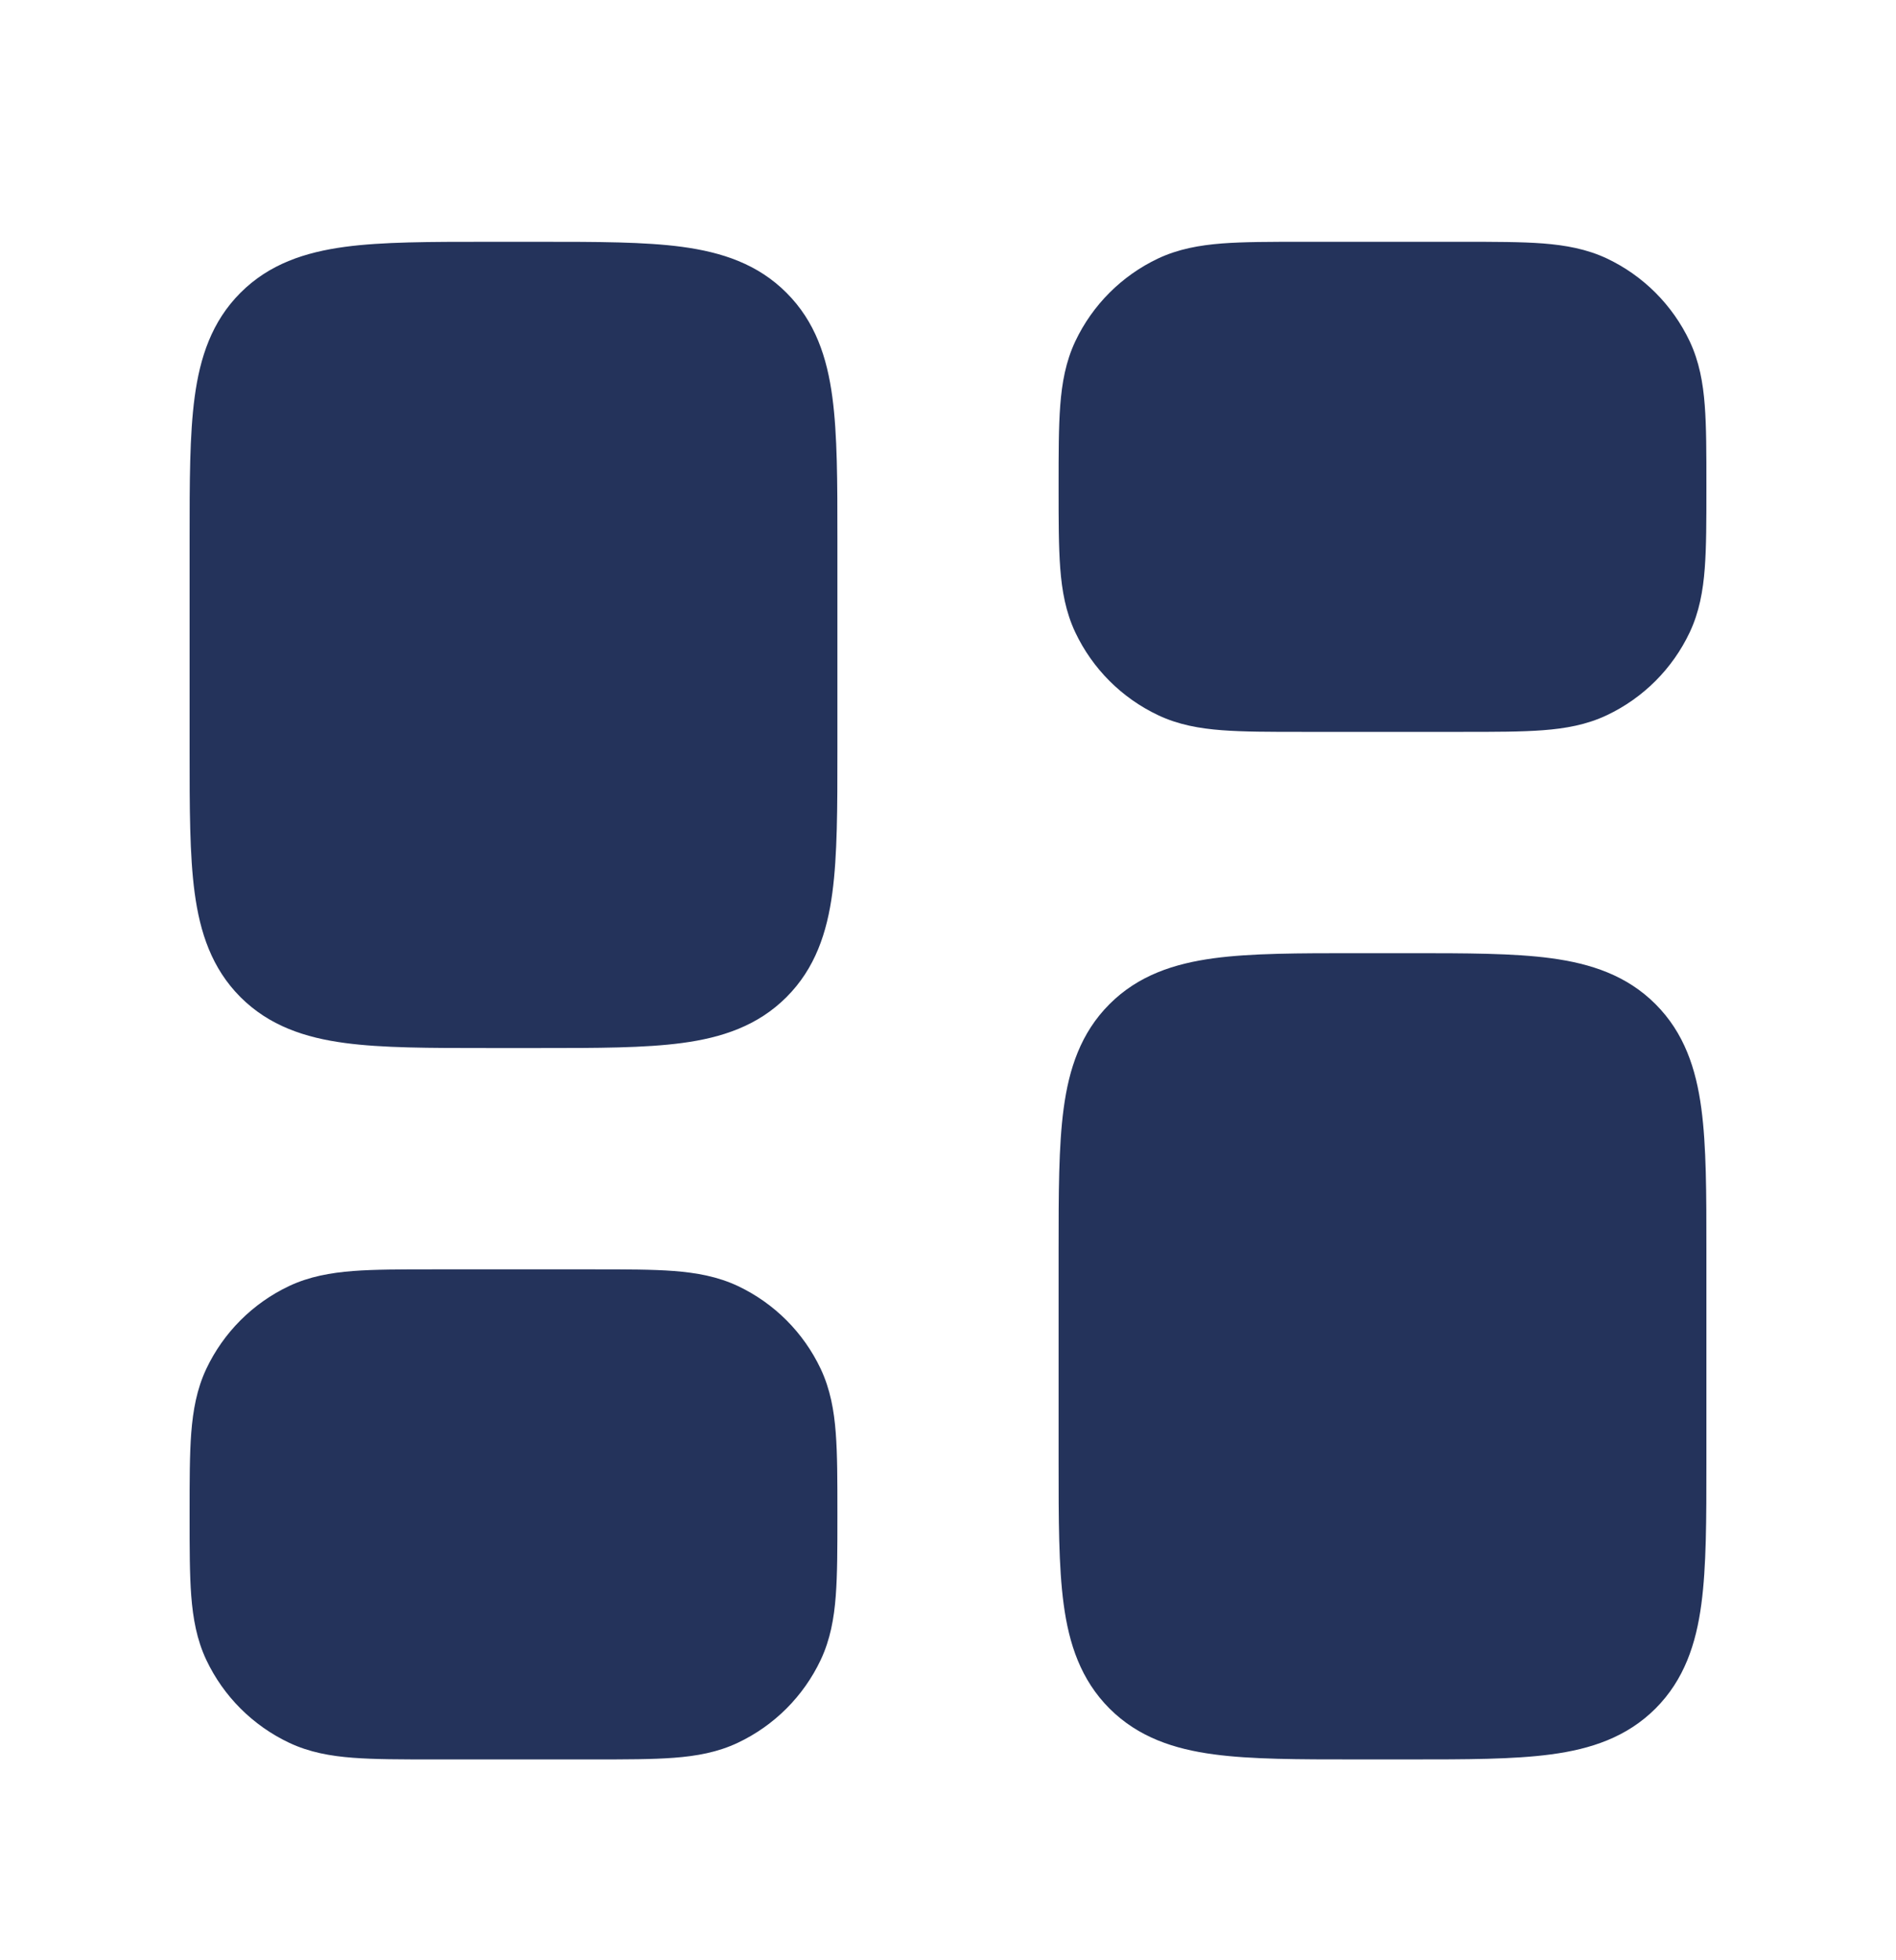<svg width="30" height="31" viewBox="0 0 30 31" fill="none" xmlns="http://www.w3.org/2000/svg">
<path fill-rule="evenodd" clip-rule="evenodd" d="M7.75 3.824L7.698 3.824H7.698C6.8 3.824 6.05 3.824 5.456 3.904C4.828 3.989 4.261 4.174 3.805 4.63C3.35 5.085 3.164 5.652 3.08 6.28C3 6.875 3 7.624 3 8.522V8.522L3 8.574V11.824L3 11.876V11.876C3 12.775 3 13.524 3.08 14.119C3.164 14.746 3.35 15.313 3.805 15.769C4.261 16.224 4.828 16.41 5.456 16.494C6.05 16.574 6.8 16.574 7.698 16.574H7.698L7.75 16.574H8.5L8.552 16.574H8.552C9.45 16.574 10.2 16.574 10.794 16.494C11.422 16.41 11.989 16.224 12.444 15.769C12.9 15.313 13.086 14.746 13.17 14.119C13.25 13.524 13.25 12.775 13.25 11.876V11.876L13.25 11.824V8.574L13.25 8.522V8.522C13.25 7.624 13.25 6.875 13.17 6.28C13.086 5.652 12.9 5.085 12.444 4.63C11.989 4.174 11.422 3.989 10.794 3.904C10.2 3.824 9.45 3.824 8.552 3.824H8.552L8.5 3.824H7.75ZM6.847 20.074H6.875H9.375H9.403C9.904 20.074 10.322 20.074 10.664 20.1C11.02 20.128 11.355 20.187 11.676 20.338C12.251 20.61 12.714 21.073 12.986 21.648C13.137 21.969 13.197 22.304 13.224 22.661C13.25 23.003 13.25 23.42 13.25 23.921V23.949V23.978C13.25 24.478 13.25 24.896 13.224 25.238C13.197 25.594 13.137 25.93 12.986 26.25C12.714 26.825 12.251 27.288 11.676 27.56C11.355 27.712 11.02 27.771 10.664 27.798C10.322 27.824 9.904 27.824 9.403 27.824H9.375H6.875H6.847C6.346 27.824 5.928 27.824 5.586 27.798C5.23 27.771 4.895 27.712 4.574 27.56C3.999 27.288 3.536 26.825 3.264 26.25C3.113 25.93 3.054 25.594 3.026 25.238C3 24.896 3 24.478 3 23.978L3 23.949L3 23.921C3 23.42 3 23.003 3.026 22.661C3.054 22.304 3.113 21.969 3.264 21.648C3.536 21.073 3.999 20.61 4.574 20.338C4.895 20.187 5.23 20.128 5.586 20.1C5.928 20.074 6.346 20.074 6.847 20.074ZM20.596 3.824L20.625 3.824H23.125L23.154 3.824C23.654 3.824 24.072 3.824 24.414 3.85C24.77 3.878 25.105 3.937 25.426 4.088C26.001 4.36 26.464 4.823 26.736 5.398C26.887 5.719 26.947 6.054 26.974 6.411C27 6.753 27 7.17 27 7.671V7.699V7.728C27 8.228 27 8.646 26.974 8.988C26.947 9.344 26.887 9.68 26.736 10C26.464 10.575 26.001 11.038 25.426 11.31C25.105 11.462 24.77 11.521 24.414 11.548C24.072 11.574 23.654 11.574 23.154 11.574H23.125H20.625H20.596C20.096 11.574 19.678 11.574 19.336 11.548C18.98 11.521 18.645 11.462 18.324 11.31C17.749 11.038 17.286 10.575 17.014 10C16.863 9.68 16.803 9.344 16.776 8.988C16.75 8.646 16.75 8.228 16.75 7.728V7.699V7.671C16.75 7.17 16.75 6.753 16.776 6.411C16.803 6.054 16.863 5.719 17.014 5.398C17.286 4.823 17.749 4.36 18.324 4.088C18.645 3.937 18.98 3.878 19.336 3.85C19.678 3.824 20.096 3.824 20.596 3.824ZM21.448 15.074L21.5 15.074H22.25L22.302 15.074C23.201 15.074 23.95 15.074 24.544 15.154C25.172 15.239 25.739 15.424 26.195 15.88C26.65 16.335 26.836 16.902 26.92 17.53C27 18.125 27 18.874 27 19.772V19.772V19.772L27 19.824V23.074L27 23.126V23.126V23.126C27 24.025 27 24.774 26.92 25.369C26.836 25.997 26.65 26.563 26.195 27.019C25.739 27.474 25.172 27.66 24.544 27.744C23.95 27.824 23.201 27.824 22.302 27.824H22.25H21.5H21.448C20.549 27.824 19.8 27.824 19.206 27.744C18.578 27.66 18.011 27.474 17.555 27.019C17.1 26.563 16.914 25.997 16.83 25.369C16.75 24.774 16.75 24.025 16.75 23.126L16.75 23.074V19.824L16.75 19.772C16.75 18.874 16.75 18.125 16.83 17.53C16.914 16.902 17.1 16.335 17.555 15.88C18.011 15.424 18.578 15.239 19.206 15.154C19.8 15.074 20.549 15.074 21.448 15.074Z" fill="#24335B"/>
</svg>
